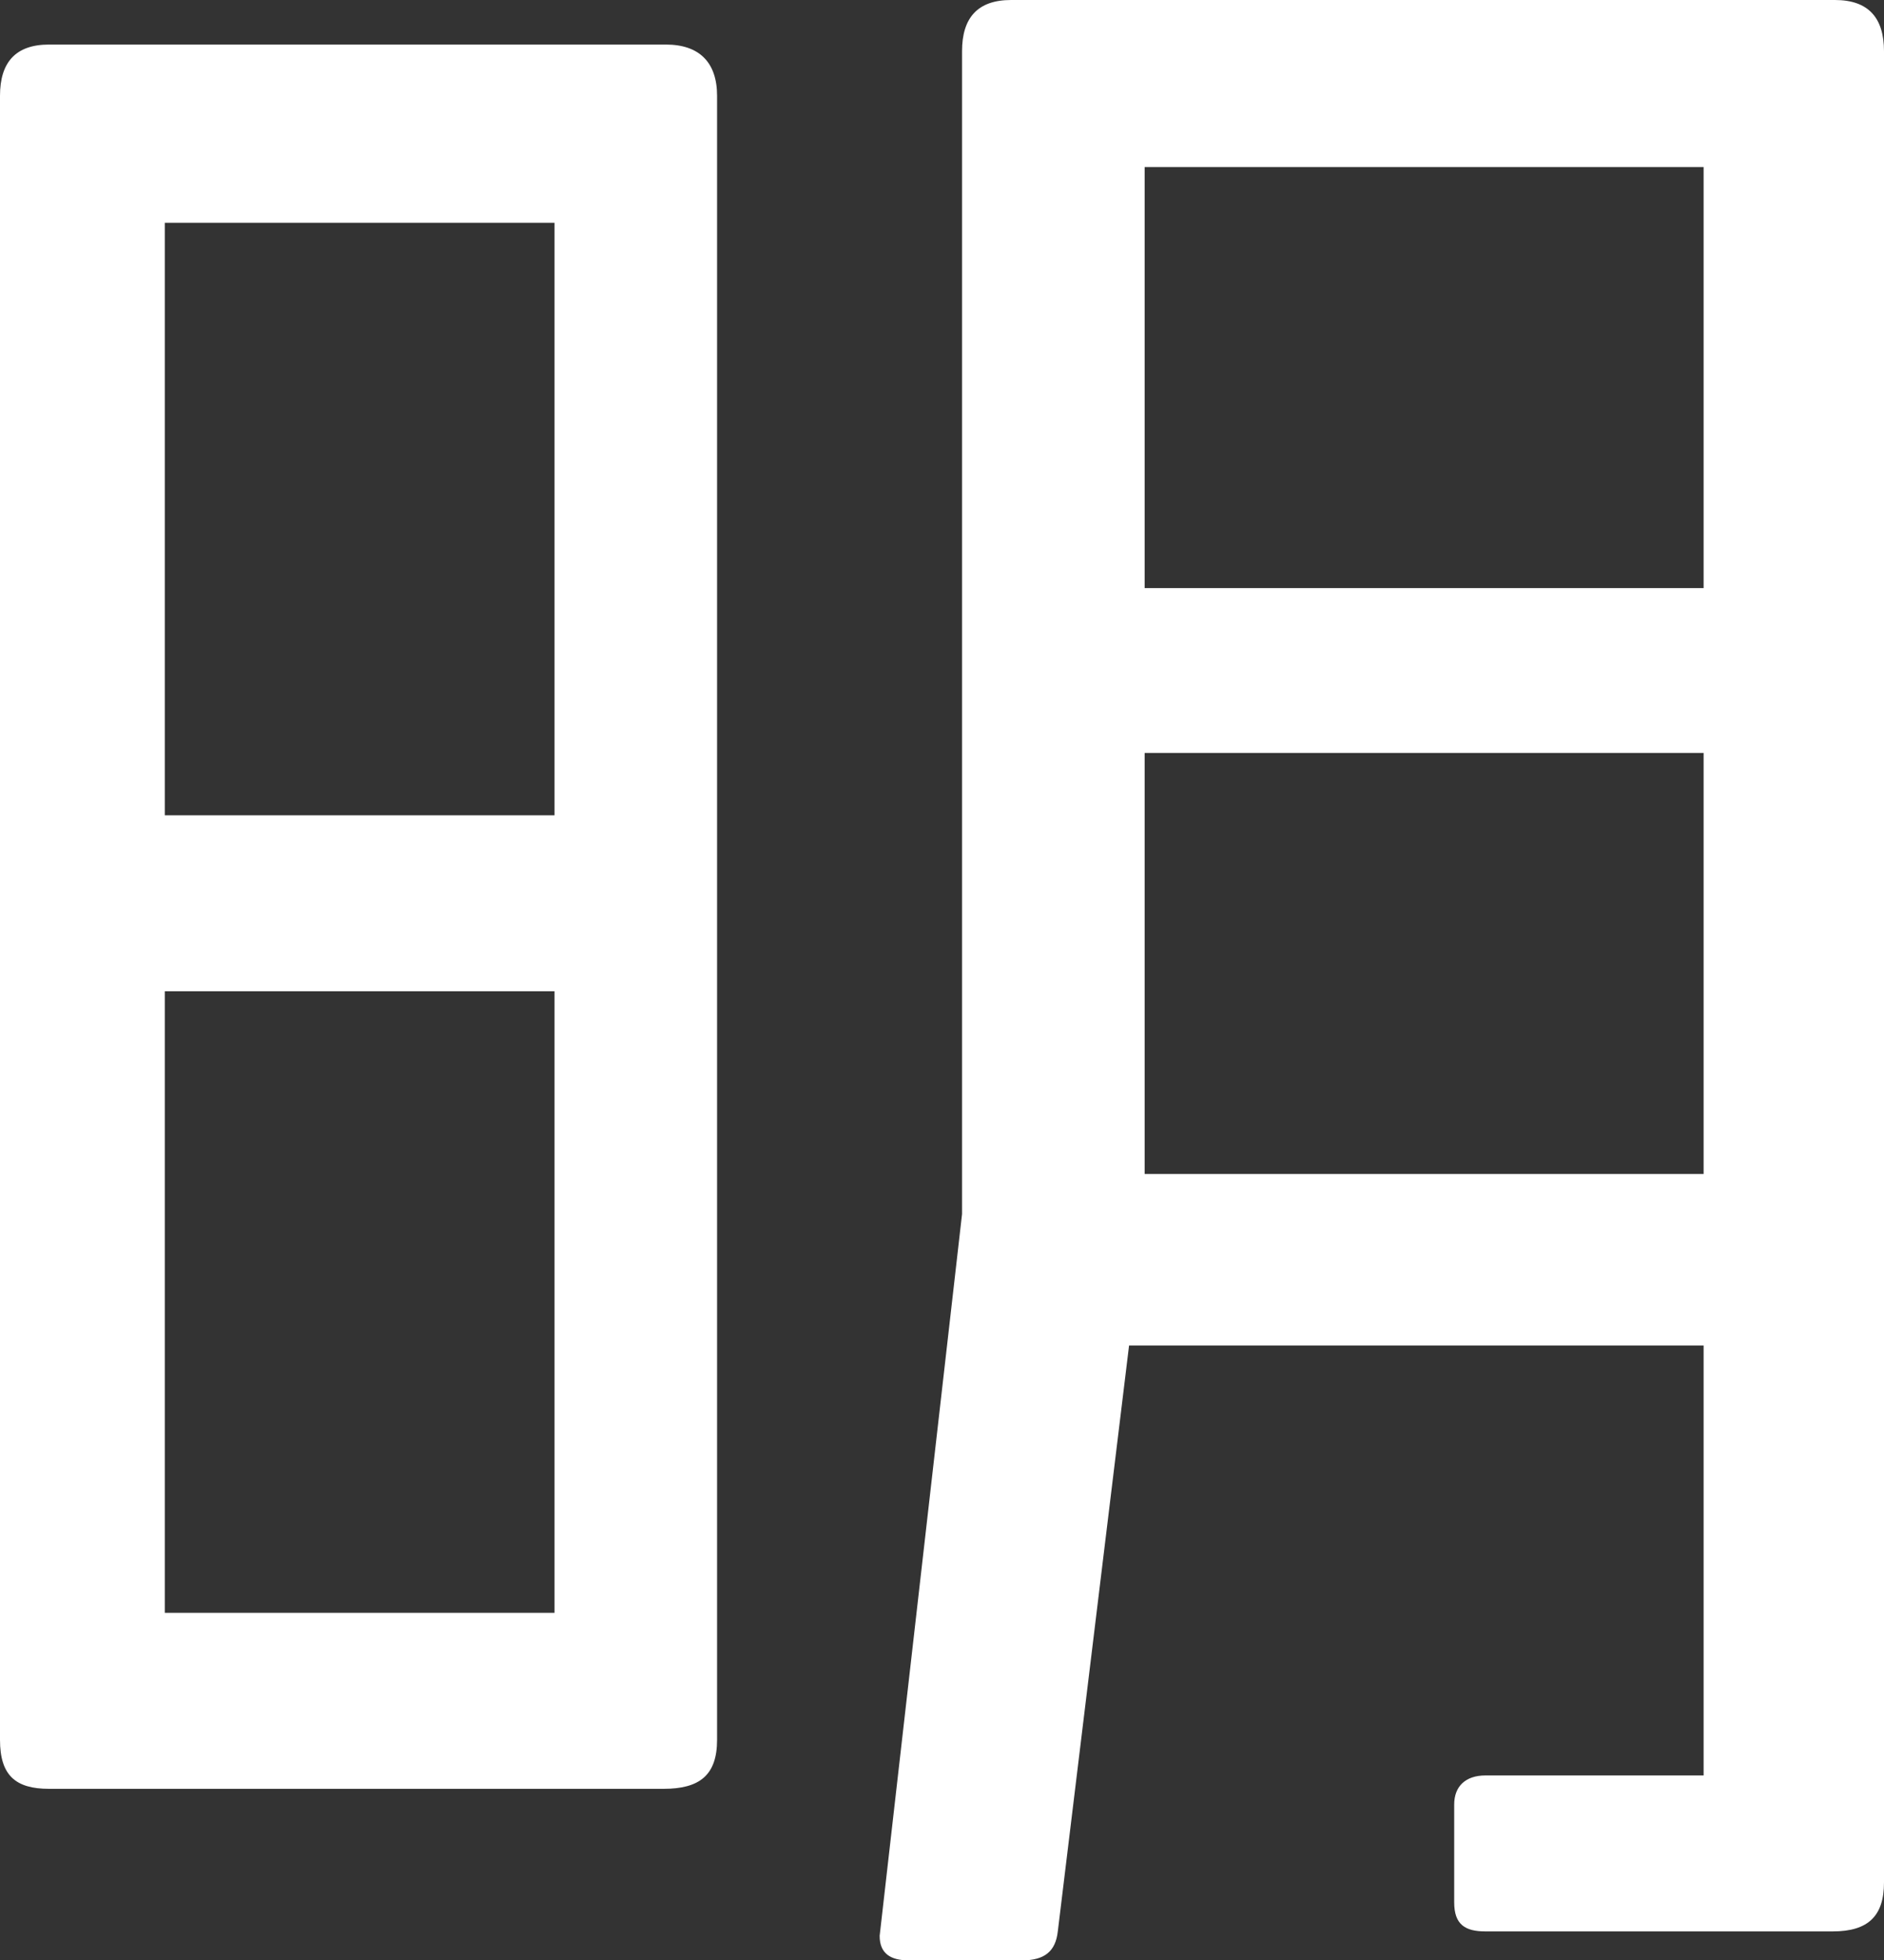 <svg
  fill="#ffffff"
  viewBox="0 0 33.84 35.2"
  version="1.1"
  xmlns="http://www.w3.org/2000/svg"
  xmlns:xlink="http://www.w3.org/1999/xlink"
>
  <rect x="0" y="0" width="33.84" height="35.2" fill="#333333" stroke="none"/>
  <g id="Akira/Zenos---Website" stroke="none" stroke-width="1">
    <g id="アキラ-明-copy" transform="translate(-40.32, -80)">
      <path
        d="M74.16,113.8 L74.16,80.92 C74.16,80.32 73.88,80 73.28,80 L58.48,80 C57.88,80 57.6,80.32 57.6,80.92 L57.6,101.8 L56.12,114.76 C56.12,115.08 56.32,115.2 56.64,115.2 L58.68,115.2 C59.08,115.2 59.28,115.04 59.32,114.68 L60.6,104.16 L70.92,104.16 L70.92,111.88 L67,111.88 C66.64,111.88 66.44,112.08 66.44,112.4 L66.44,114.16 C66.44,114.56 66.64,114.68 67,114.68 L73.24,114.68 C73.88,114.68 74.16,114.4 74.16,113.8 Z M53.2,111.24 L53.2,81.72 C53.2,81.12 52.88,80.8 52.28,80.8 L41.2,80.8 C40.6,80.8 40.32,81.12 40.32,81.72 L40.32,111.24 C40.32,111.88 40.6,112.12 41.2,112.12 L52.24,112.12 C52.88,112.12 53.2,111.88 53.2,111.24 Z M70.92,90.56 L60.88,90.56 L60.88,83 L70.92,83 L70.92,90.56 Z M70.92,101.08 L60.88,101.08 L60.88,93.52 L70.92,93.52 L70.92,101.08 Z M50.28,94.64 L43.28,94.64 L43.28,84 L50.28,84 L50.28,94.64 Z M50.28,108.96 L43.28,108.96 L43.28,97.8 L50.28,97.8 L50.28,108.96 Z"
        id="Shape"></path>
    </g>
  </g>
</svg>